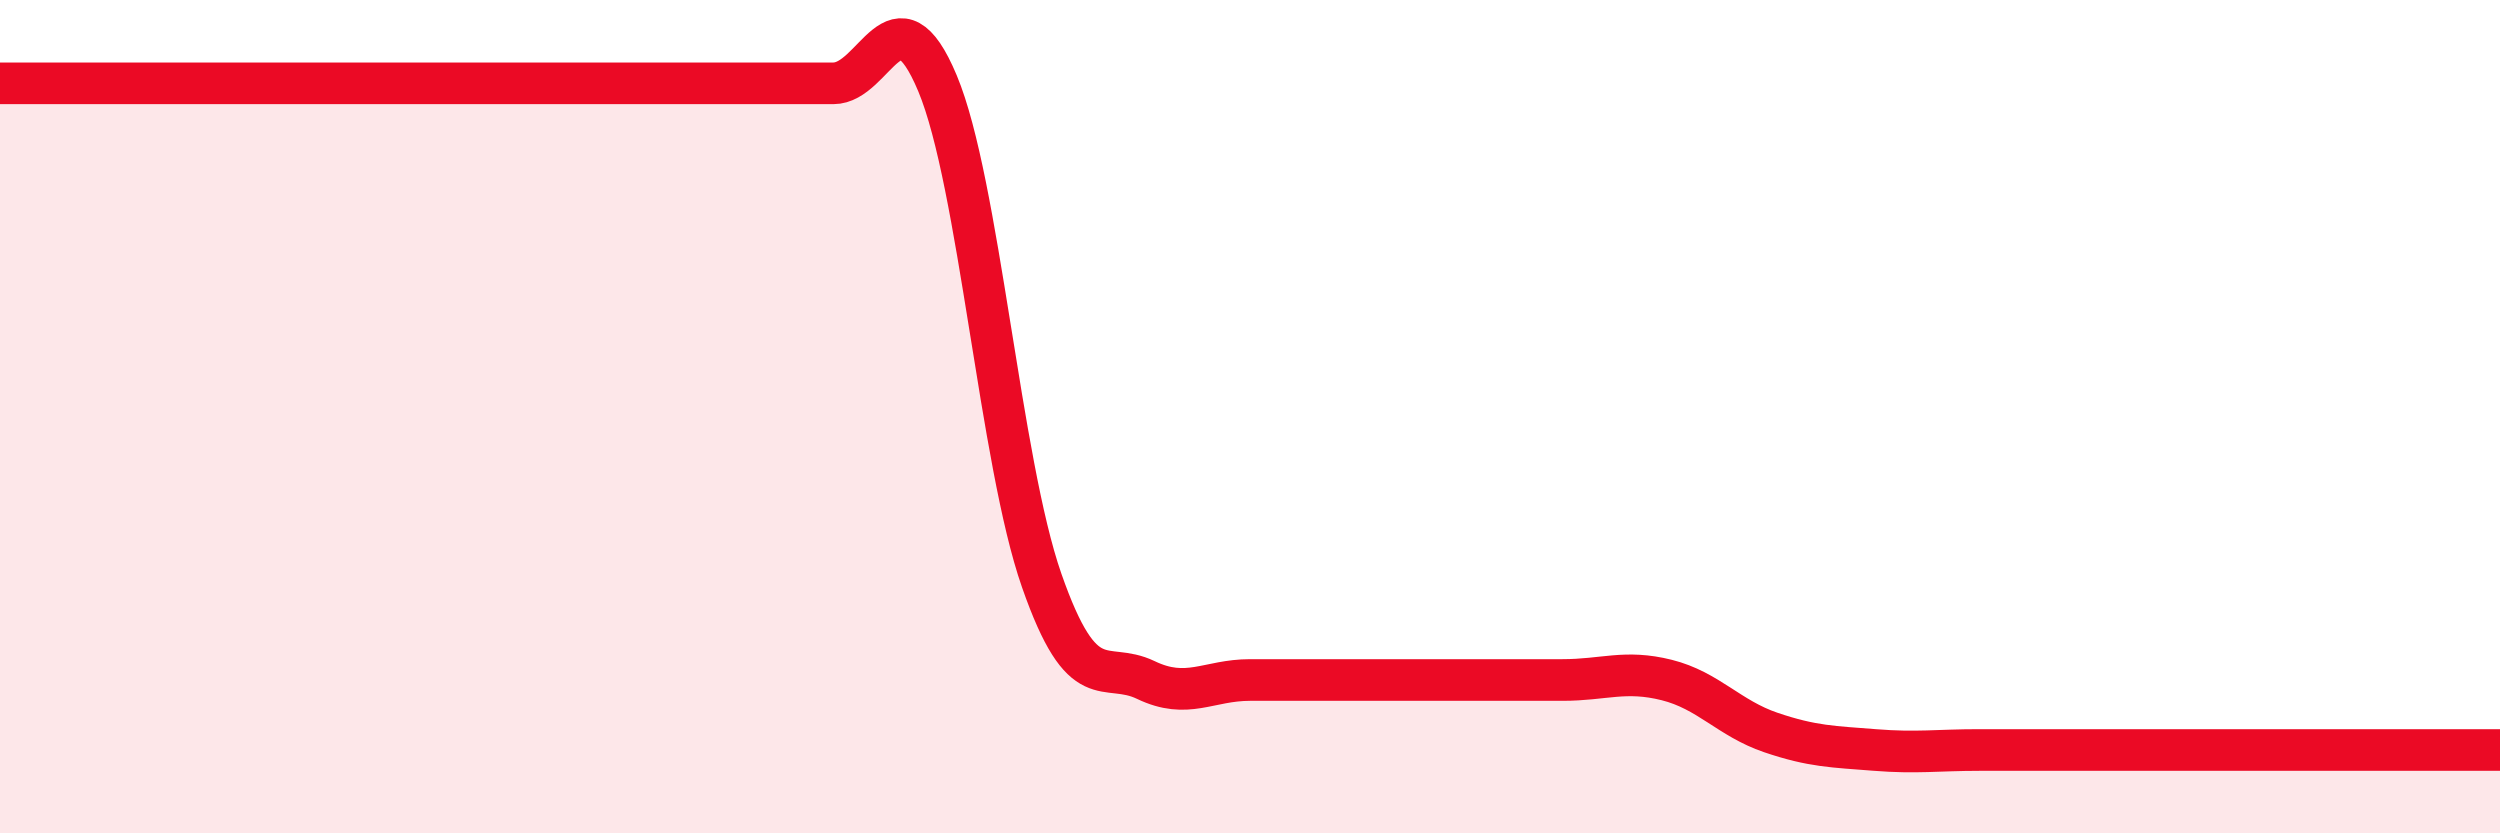 
    <svg width="60" height="20" viewBox="0 0 60 20" xmlns="http://www.w3.org/2000/svg">
      <path
        d="M 0,2 C 0.5,2 1.5,2 2.5,2 C 3.5,2 4,2 5,2 C 6,2 6.5,2 7.5,2 C 8.5,2 9,2 10,2 C 11,2 11.5,2 12.5,2 C 13.5,2 14,2 15,2 C 16,2 16.5,2 17.5,2 C 18.5,2 19,2 20,2 C 21,2 21.5,-0.39 22.5,2 C 23.5,4.39 24,11.07 25,13.93 C 26,16.79 26.5,15.84 27.5,16.32 C 28.5,16.8 29,16.32 30,16.32 C 31,16.32 31.5,16.32 32.5,16.32 C 33.5,16.32 34,16.32 35,16.32 C 36,16.32 36.5,16.32 37.5,16.32 C 38.5,16.32 39,16.07 40,16.32 C 41,16.57 41.5,17.24 42.5,17.58 C 43.5,17.92 44,17.92 45,18 C 46,18.08 46.5,18 47.5,18 C 48.5,18 49,18 50,18 C 51,18 51.5,18 52.5,18 C 53.5,18 53.5,18 55,18 C 56.5,18 59,18 60,18L60 20L0 20Z"
        fill="#EB0A25"
        opacity="0.1"
        stroke-linecap="round"
        stroke-linejoin="round"
      />
      <path
        d="M 0,2 C 0.5,2 1.5,2 2.5,2 C 3.5,2 4,2 5,2 C 6,2 6.5,2 7.5,2 C 8.5,2 9,2 10,2 C 11,2 11.5,2 12.5,2 C 13.5,2 14,2 15,2 C 16,2 16.5,2 17.5,2 C 18.5,2 19,2 20,2 C 21,2 21.5,-0.39 22.5,2 C 23.5,4.39 24,11.07 25,13.93 C 26,16.79 26.5,15.84 27.5,16.32 C 28.5,16.8 29,16.32 30,16.32 C 31,16.32 31.5,16.32 32.5,16.32 C 33.5,16.32 34,16.32 35,16.32 C 36,16.32 36.5,16.32 37.5,16.32 C 38.5,16.32 39,16.07 40,16.32 C 41,16.57 41.5,17.24 42.5,17.58 C 43.5,17.92 44,17.92 45,18 C 46,18.08 46.5,18 47.5,18 C 48.5,18 49,18 50,18 C 51,18 51.5,18 52.5,18 C 53.5,18 53.5,18 55,18 C 56.5,18 59,18 60,18"
        stroke="#EB0A25"
        stroke-width="1"
        fill="none"
        stroke-linecap="round"
        stroke-linejoin="round"
      />
    </svg>
  